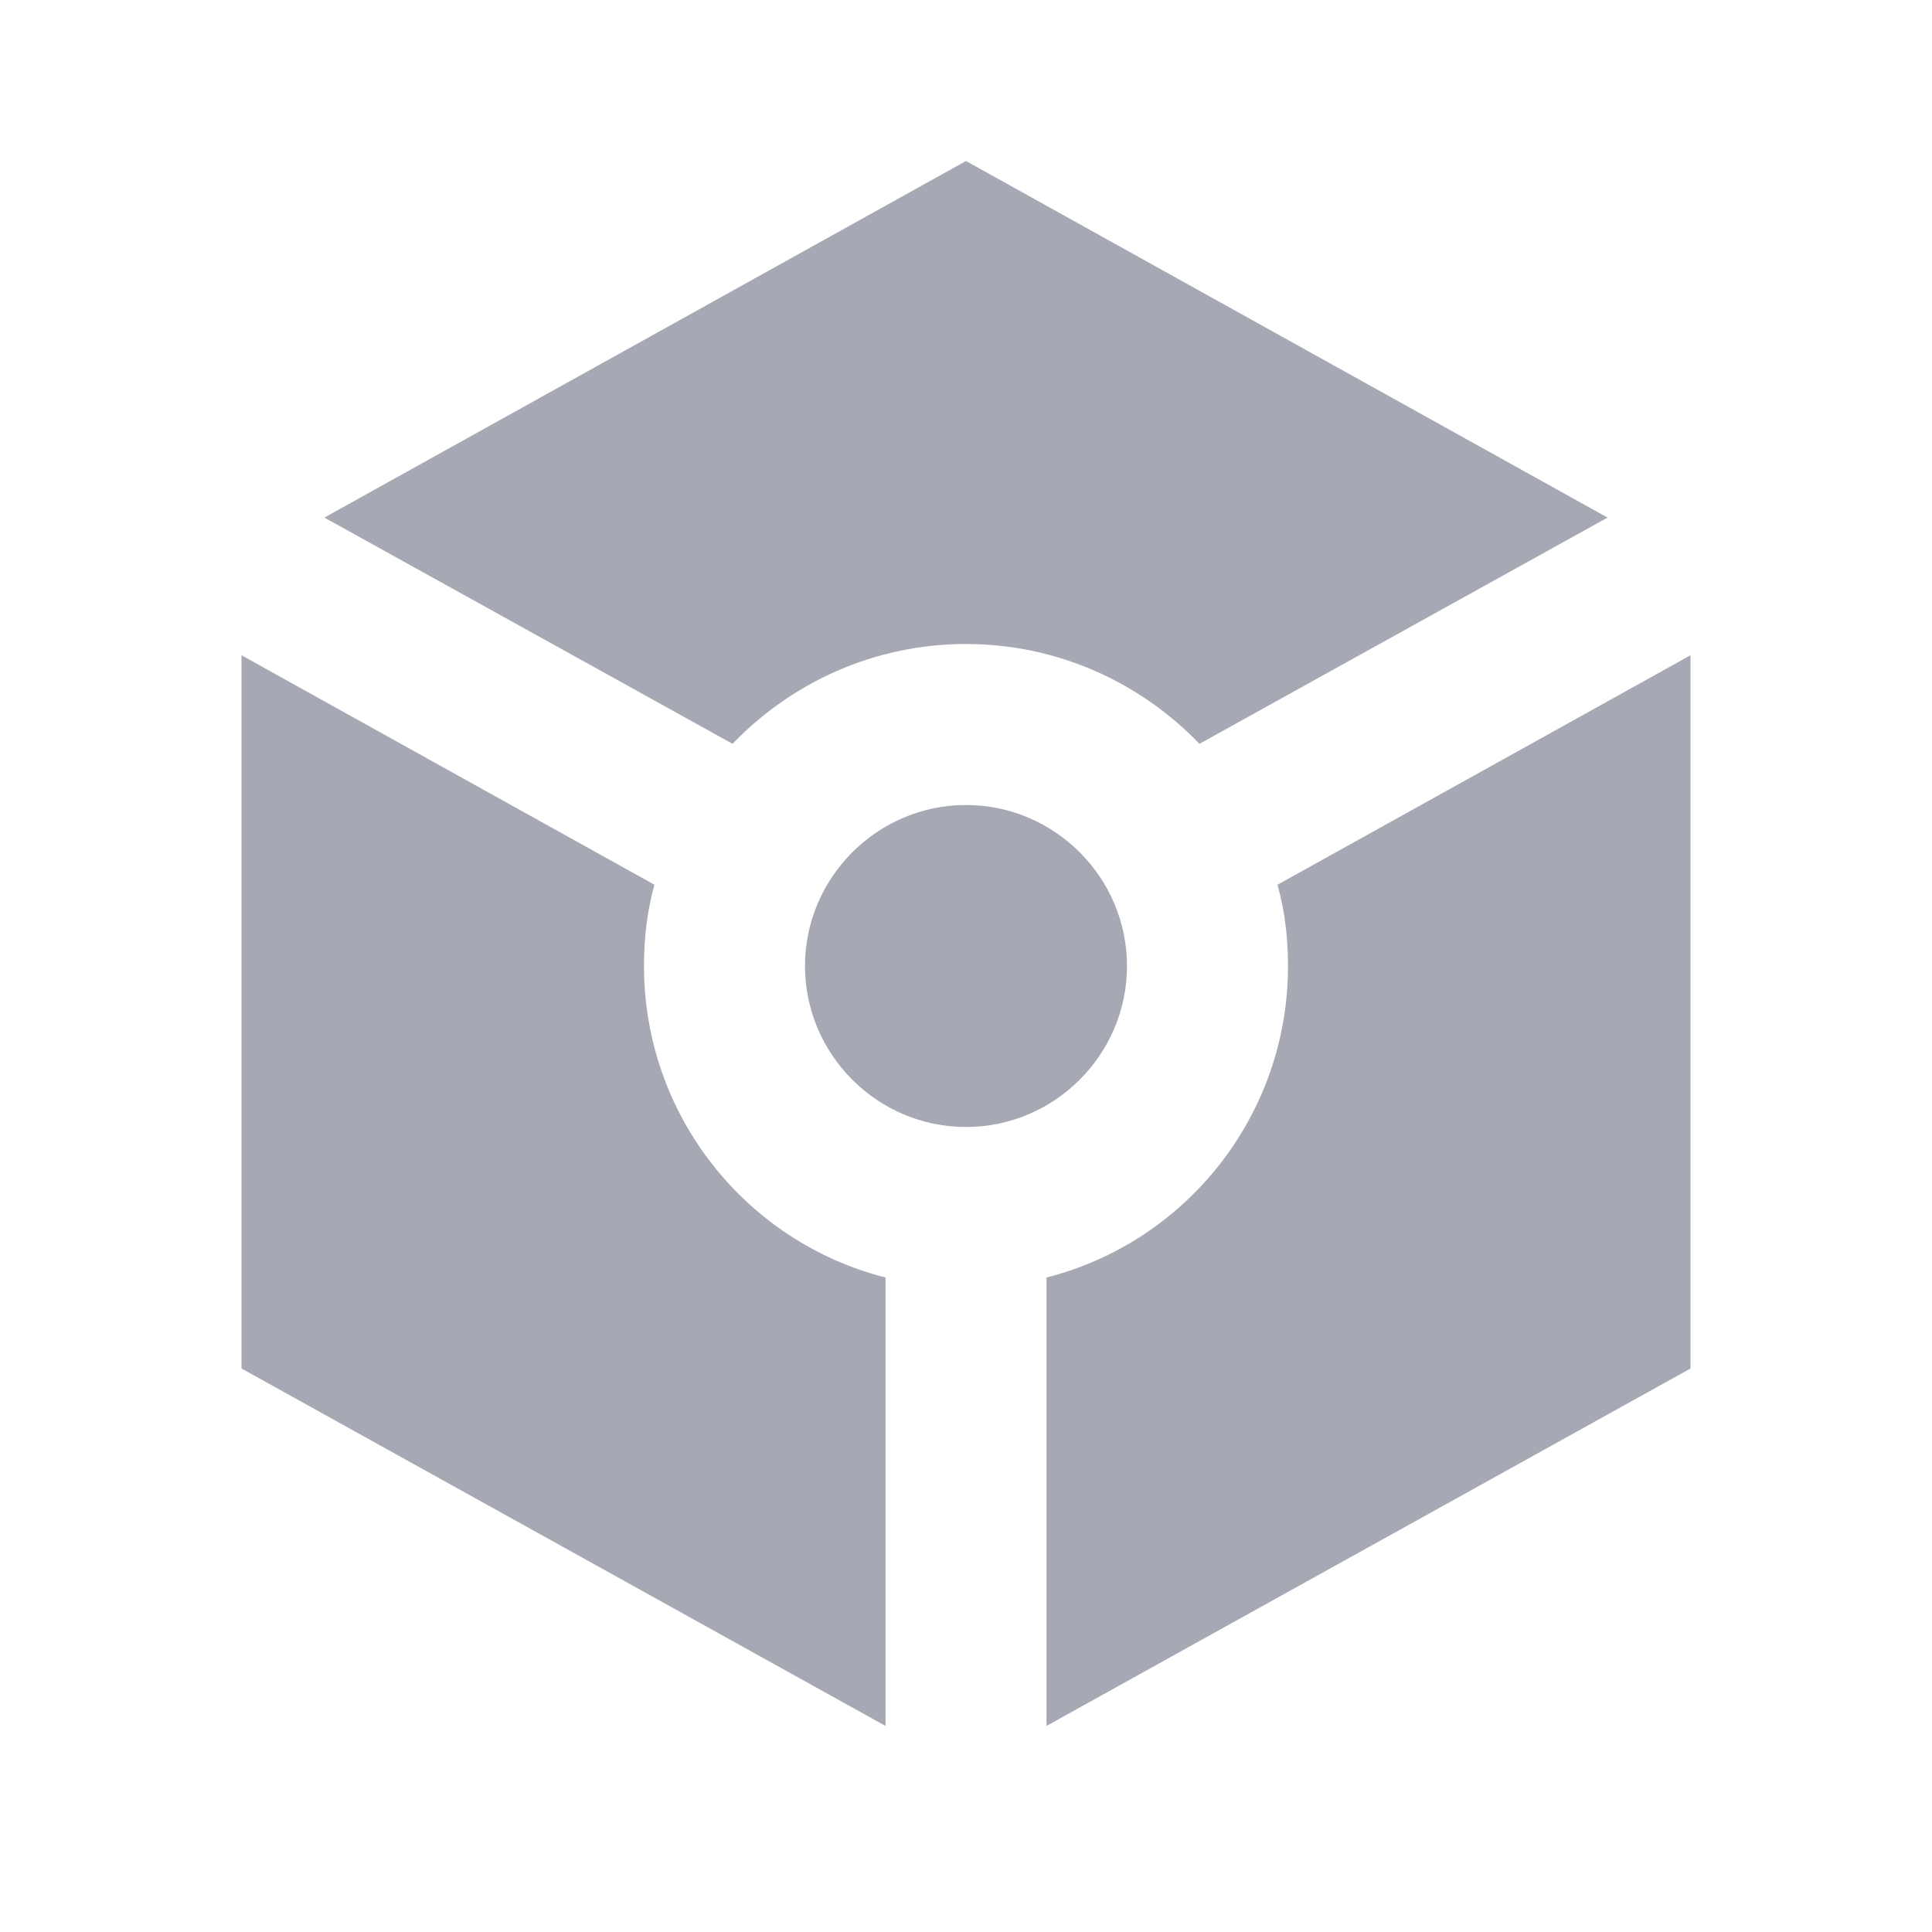 <svg width="30" height="30" viewBox="0 0 30 30" fill="none" xmlns="http://www.w3.org/2000/svg">
<path d="M24.962 8.037L15 2.5L5.037 8.037L11.375 11.55C12.287 10.6 13.575 10 15 10C16.425 10 17.712 10.6 18.625 11.55L24.962 8.037ZM12.5 15C12.5 13.625 13.625 12.5 15 12.5C16.375 12.5 17.5 13.625 17.5 15C17.5 16.375 16.375 17.5 15 17.5C13.625 17.5 12.5 16.375 12.5 15ZM13.75 26.8L3.75 21.25V10.175L10.162 13.738C10.05 14.137 10 14.562 10 15C10 17.325 11.588 19.288 13.75 19.837V26.8ZM16.25 26.8V19.837C18.413 19.288 20 17.325 20 15C20 14.562 19.95 14.137 19.837 13.738L26.25 10.175V21.25L16.25 26.8Z" fill="#A6A9B3"/>
</svg>
